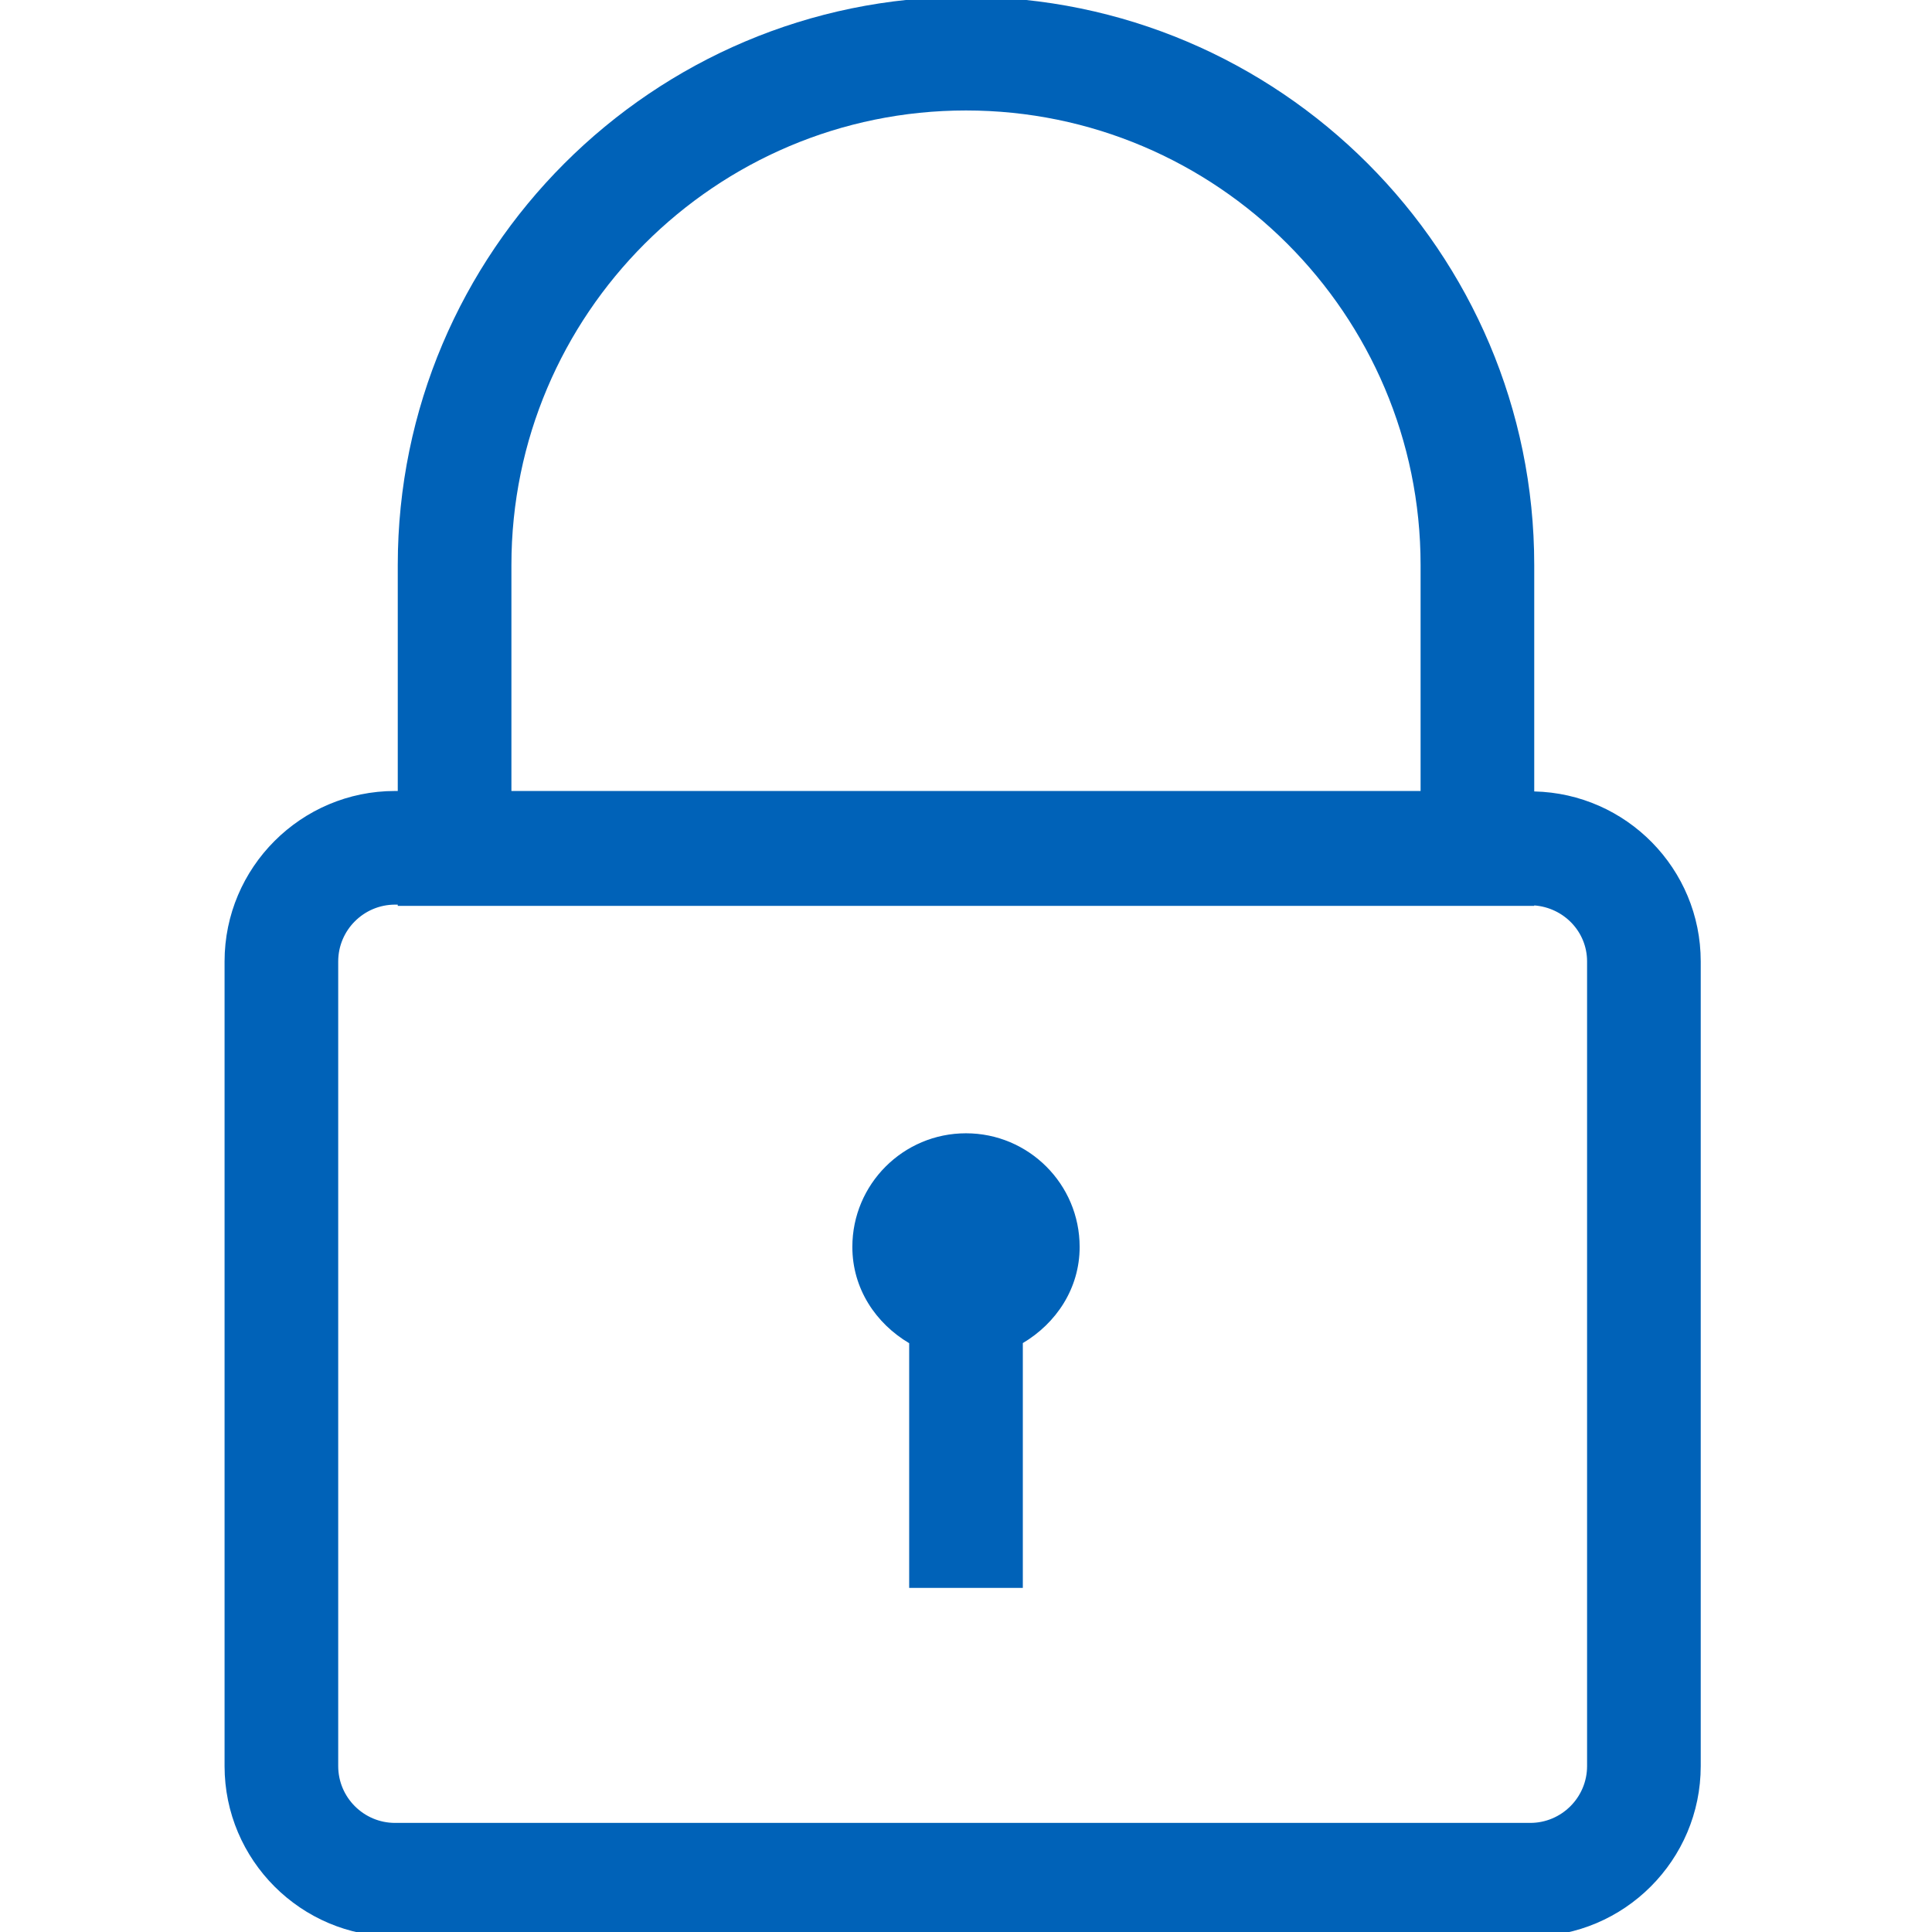 <?xml version="1.0" encoding="utf-8"?>
<!-- Generated by IcoMoon.io -->
<!DOCTYPE svg PUBLIC "-//W3C//DTD SVG 1.1//EN" "http://www.w3.org/Graphics/SVG/1.1/DTD/svg11.dtd">
<svg version="1.1" xmlns="http://www.w3.org/2000/svg" xmlns:xlink="http://www.w3.org/1999/xlink" width="17" height="17" viewBox="0 0 17 17">
<g>
</g>
	<path d="M9.5 10.972c0 0.366-0.207 0.672-0.5 0.846v2.154h-1v-2.153c-0.294-0.174-0.5-0.48-0.5-0.847 0-0.552 0.447-1 1-1 0.551 0 1 0.447 1 1zM14.965 8.46v7.080c0 0.827-0.673 1.5-1.5 1.5h-9.989c-0.827 0-1.5-0.673-1.5-1.5v-7.080c0-0.827 0.673-1.5 1.5-1.5h0.024v-1.988c0-2.757 2.243-5 5-5s5 2.243 5 5v1.992c0.811 0.018 1.465 0.681 1.465 1.496zM4.5 6.96h8v-1.988c0-2.206-1.794-4-4-4s-4 1.794-4 4v1.988zM13.965 8.46c0-0.264-0.207-0.474-0.465-0.493v0.004h-10v-0.011h-0.024c-0.275 0-0.5 0.224-0.5 0.5v7.080c0 0.276 0.225 0.5 0.5 0.5h9.989c0.275 0 0.5-0.224 0.5-0.5v-7.080z" fill="#0062B8" />
</svg>
